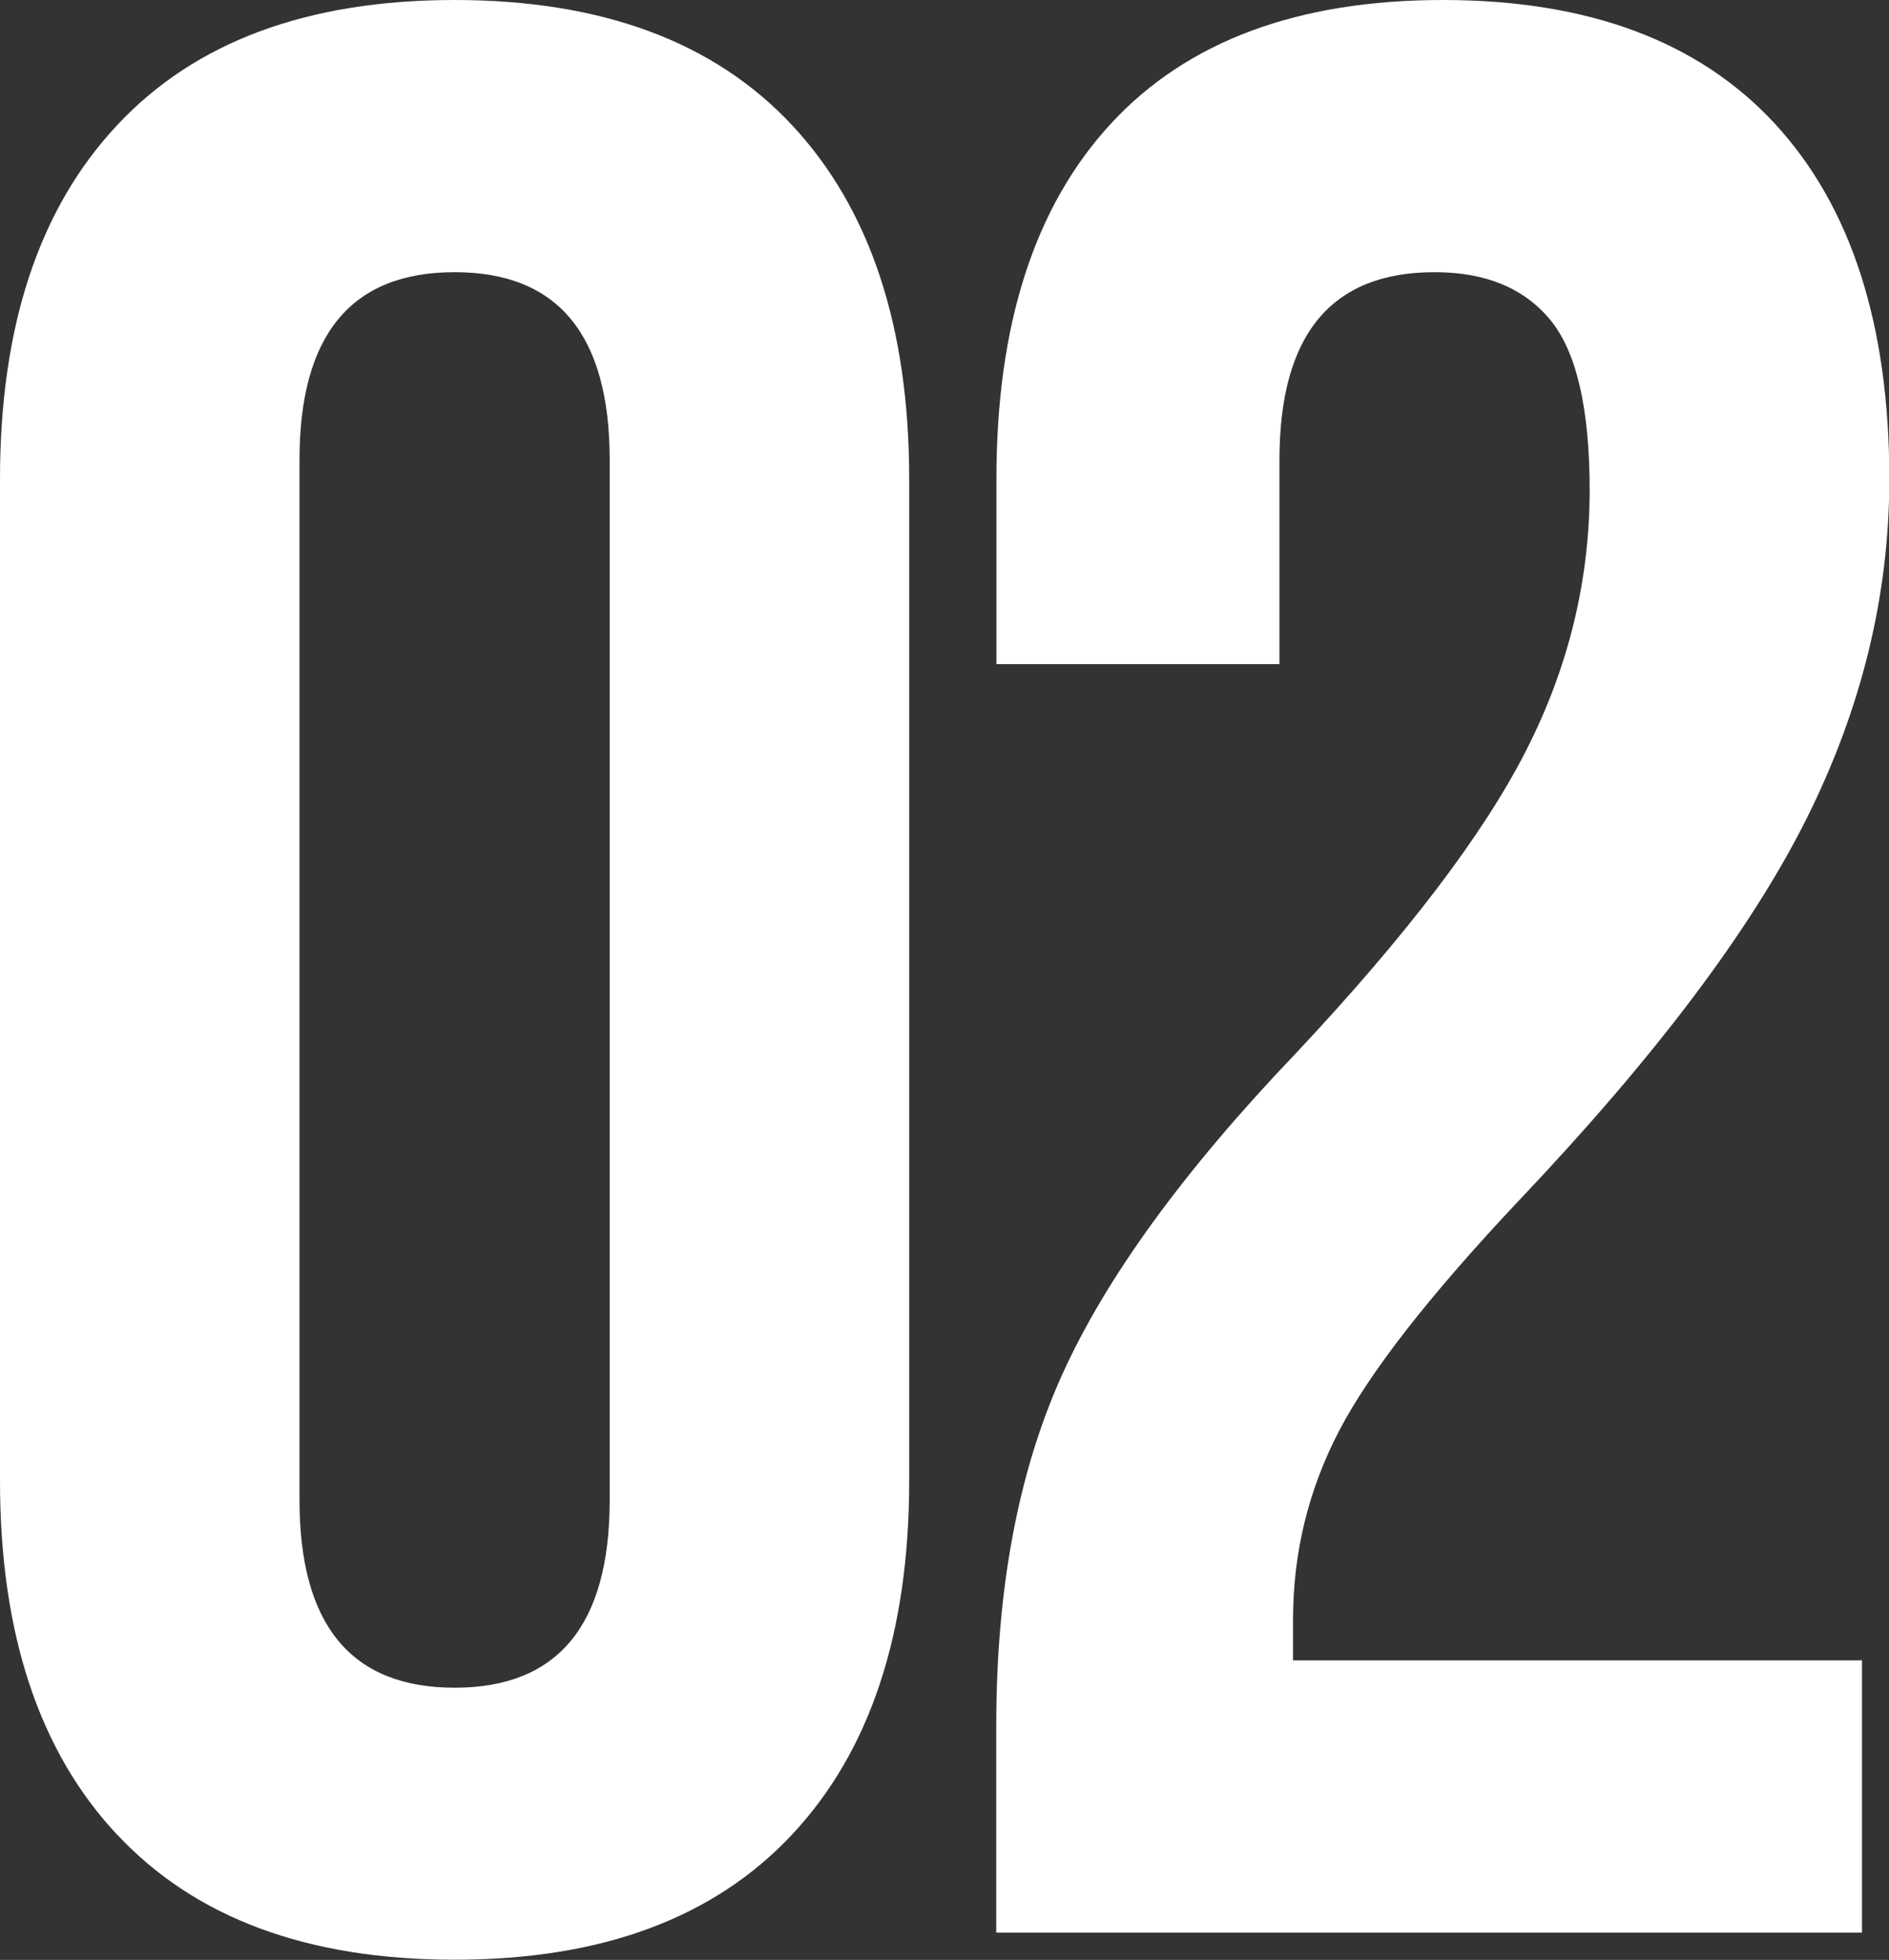 <svg xmlns="http://www.w3.org/2000/svg" id="Layer_2" viewBox="0 0 118.26 122.7"><rect x="0" y="0" width="118.26" height="122.7" fill="#333333" stroke="none"/><defs><style>.cls-1{fill:#fff;}</style></defs><g id="Layer_1-2"><g><path class="cls-1" d="M7.33,114.86c-4.89-5.22-7.33-12.61-7.33-22.15V29.99C0,20.45,2.44,13.06,7.33,7.84,12.21,2.61,19.26,0,28.46,0s16.25,2.61,21.13,7.84c4.88,5.23,7.33,12.61,7.33,22.15v62.71c0,9.54-2.44,16.93-7.33,22.15-4.89,5.23-11.93,7.84-21.13,7.84s-16.25-2.61-21.13-7.84Zm30.84-20.96V28.8c0-7.84-3.24-11.76-9.71-11.76s-9.71,3.92-9.71,11.76V93.9c0,7.84,3.24,11.76,9.71,11.76s9.71-3.92,9.71-11.76Z"></path><path class="cls-1" d="M62.37,108.04c0-8.52,1.36-15.82,4.09-21.9,2.73-6.08,7.61-12.81,14.66-20.19,6.93-7.38,11.73-13.69,14.4-18.92,2.67-5.22,4-10.68,4-16.36,0-5.11-.83-8.66-2.47-10.65-1.65-1.99-4.06-2.98-7.24-2.98-6.48,0-9.71,3.92-9.71,11.76v12.78h-17.72v-11.59c0-9.66,2.39-17.07,7.16-22.24,4.77-5.17,11.7-7.75,20.79-7.75s16.02,2.58,20.79,7.75c4.77,5.17,7.16,12.58,7.16,22.24,0,7.27-1.73,14.37-5.2,21.3-3.47,6.93-9.46,14.88-17.98,23.86-5.57,5.91-9.32,10.71-11.25,14.4-1.93,3.69-2.9,7.64-2.9,11.84v2.56h35.62v17.04H62.37v-12.95Z"></path></g></g></svg>